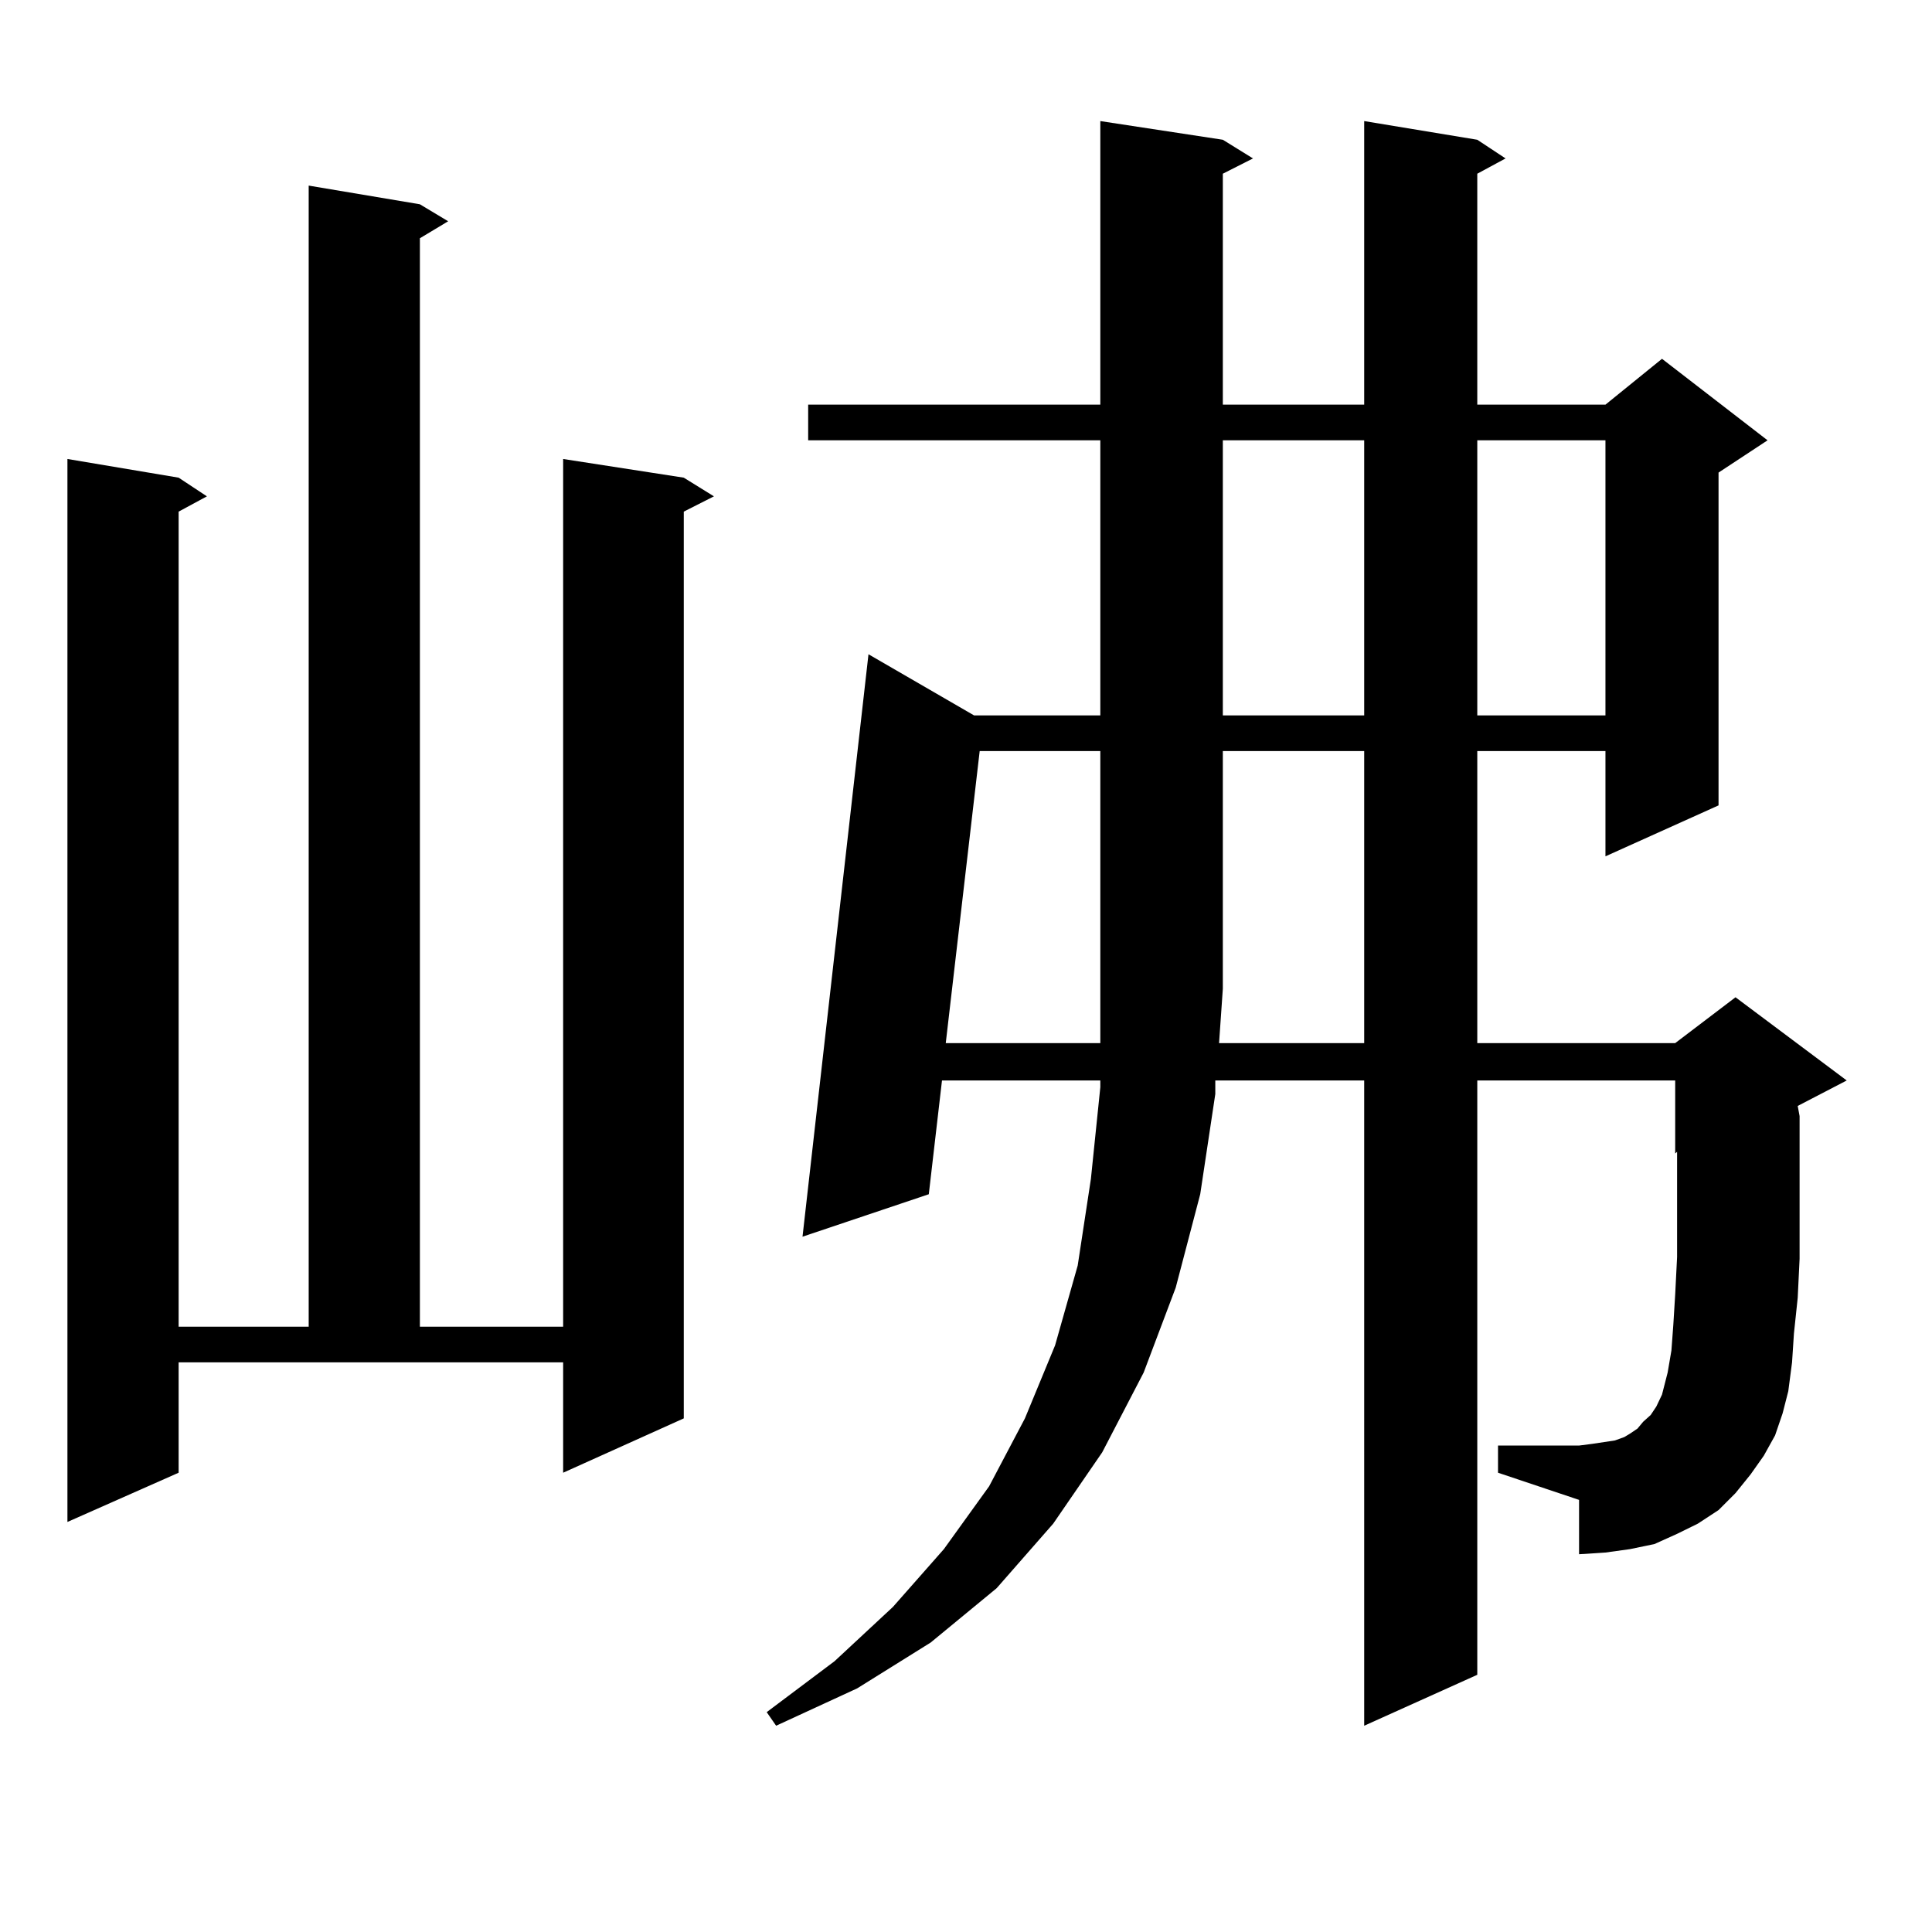 <?xml version="1.0" encoding="utf-8"?>
<!-- Generator: Adobe Illustrator 16.0.0, SVG Export Plug-In . SVG Version: 6.00 Build 0)  -->
<!DOCTYPE svg PUBLIC "-//W3C//DTD SVG 1.1//EN" "http://www.w3.org/Graphics/SVG/1.1/DTD/svg11.dtd">
<svg version="1.1" id="图层_1" xmlns="http://www.w3.org/2000/svg" xmlns:xlink="http://www.w3.org/1999/xlink" x="0px" y="0px"
	 width="1000px" height="1000px" viewBox="0 0 1000 1000" enable-background="new 0 0 1000 1000" xml:space="preserve">
<path d="M92.461,762.277l-57.56,25.488V237.57l57.56,9.668l14.634,9.668l-14.634,7.91v421.875h67.315V96.066l57.56,9.668
	l14.634,8.789l-14.634,8.789v563.379h74.145V237.57l62.438,9.668l15.609,9.668l-15.609,7.91v469.336l-62.438,28.125v-57.129H92.461
	V762.277z M906.1,763.156l-7.805,9.668l-8.78,8.789l-10.731,7.031l-10.731,5.273l-11.707,5.273l-12.683,2.637l-12.683,1.758
	l-13.658,0.879V776.34l-41.95-14.063v-14.063h41.95l6.829-0.879l5.854-0.879l5.854-0.879l4.878-1.758l2.927-1.758l3.902-2.637
	l2.927-3.516l3.902-3.516L857.32,728l2.927-6.152l2.927-11.426l1.951-11.426l0.976-13.184l0.976-15.82l0.976-19.336v-54.492
	l-0.976,0.879V559.25H764.64v307.617l-58.535,26.367V559.25h-77.071v7.031l-7.805,51.855l-12.683,48.34l-16.585,43.945
	l-21.463,41.309l-25.365,36.914l-29.268,33.398l-34.146,28.125l-38.048,23.73l-41.95,19.336l-4.878-7.031l35.121-26.367
	l30.243-28.125l26.341-29.883l23.414-32.52l18.536-35.156l15.609-37.793l11.707-41.309l6.829-44.824l4.878-47.461v-3.516h-81.949
	l-6.829,58.887l-65.364,21.973l34.146-301.465l54.633,31.641h65.364V227.902H418.307v-18.457h151.216V62.668l63.413,9.668
	l15.609,9.668l-15.609,7.91v119.531h73.169V62.668l58.535,9.668l14.634,9.668l-14.634,7.91v119.531h66.34l29.268-23.73
	l54.633,42.188l-25.365,16.699v172.266l-58.535,26.367v-54.492h-66.34v151.172h102.437l31.219-23.73l57.56,43.066l-25.365,13.184
	l0.976,5.273v73.828l-0.976,20.215l-1.951,18.457l-0.976,14.941l-1.951,14.941l-2.927,11.426l-3.902,11.426l-5.854,10.547
	L906.1,763.156z M507.085,388.742l-17.561,151.172h79.998v-28.125V388.742H507.085z M706.104,539.914V388.742h-73.169v123.047
	l-1.951,28.125H706.104z M632.936,227.902v142.383h73.169V227.902H632.936z M764.64,227.902v142.383h66.34V227.902H764.64z"/>
</svg>
